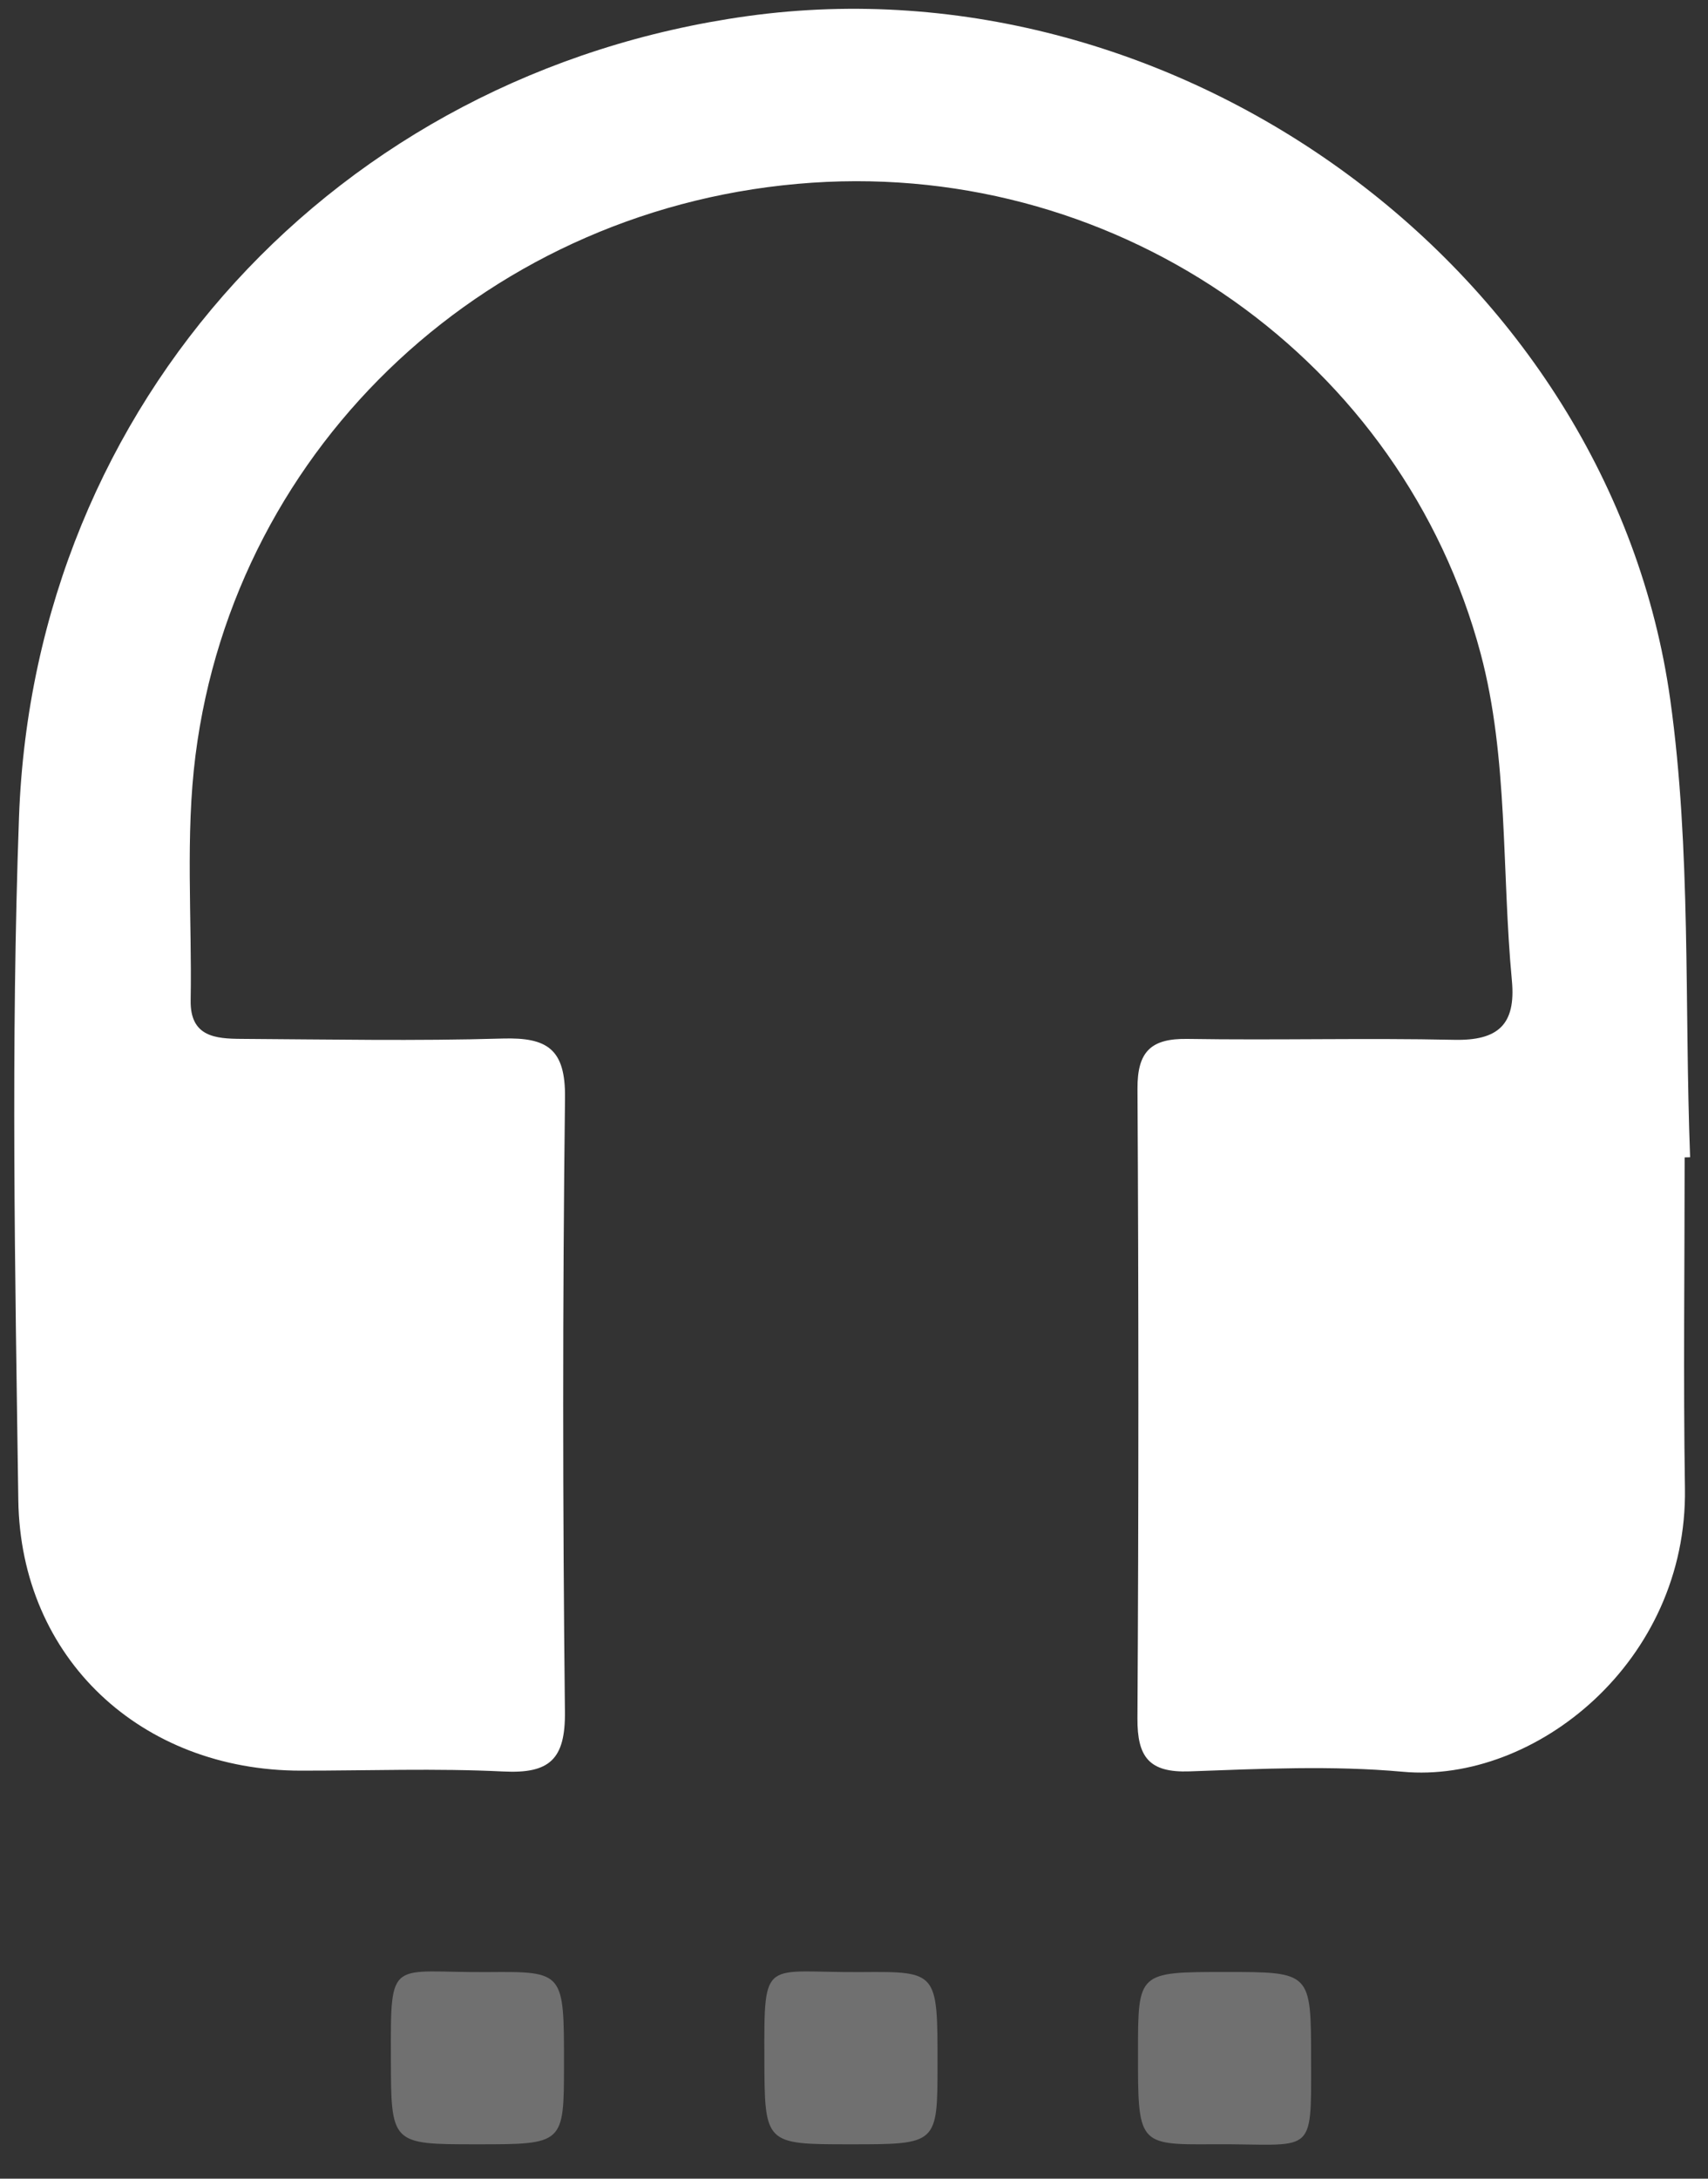 <?xml version="1.0" encoding="UTF-8"?>
<svg xmlns="http://www.w3.org/2000/svg" width="40" height="51" viewBox="0 0 40 51" fill="none">
  <rect x="0" y="0" width="40" height="51" fill="#333333" stroke="none"/>
  <path d="M39.453 27.094C39.453 29.676 39.42 32.258 39.46 34.839C39.523 38.896 35.949 41.759 32.852 41.475C31.2 41.325 29.521 41.406 27.858 41.466C26.91 41.5 26.633 41.13 26.638 40.227C26.667 35.313 26.667 30.399 26.639 25.486C26.634 24.614 26.956 24.306 27.81 24.32C29.892 24.353 31.975 24.296 34.056 24.341C35.077 24.363 35.505 23.992 35.407 22.953C35.166 20.398 35.327 17.743 34.676 15.301C32.857 8.476 26.3 3.785 19.019 4.277C11.516 4.784 5.509 10.386 4.579 17.677C4.338 19.564 4.498 21.502 4.465 23.416C4.45 24.271 5.046 24.315 5.652 24.319C7.692 24.331 9.734 24.371 11.773 24.311C12.819 24.281 13.246 24.557 13.232 25.702C13.174 30.489 13.177 35.279 13.23 40.067C13.243 41.184 12.872 41.523 11.79 41.469C10.211 41.391 8.626 41.45 7.043 41.449C3.31 41.447 0.482 38.827 0.429 35.117C0.353 29.788 0.252 24.452 0.445 19.129C0.797 9.407 7.905 1.708 17.504 0.377C27.603 -1.024 37.712 6.344 39.116 16.378C39.608 19.901 39.445 23.516 39.581 27.09C39.538 27.091 39.495 27.093 39.453 27.094Z" fill="white"></path>
  <path opacity="0.3" d="M11.168 50.196C9.155 50.196 9.158 50.196 9.154 48.164C9.148 45.777 9.129 46.184 11.447 46.164C13.209 46.15 13.209 46.162 13.208 48.318C13.207 50.196 13.207 50.196 11.168 50.196Z" fill="white"></path>
  <path opacity="0.3" d="M19.917 50.196C17.902 50.196 17.907 50.196 17.901 48.164C17.896 45.776 17.878 46.184 20.195 46.164C21.957 46.15 21.957 46.162 21.956 48.318C21.955 50.196 21.955 50.196 19.917 50.196Z" fill="white"></path>
  <path opacity="0.3" d="M28.705 46.162C30.704 46.162 30.703 46.162 30.705 48.205C30.708 50.535 30.786 50.178 28.405 50.195C26.649 50.207 26.649 50.197 26.651 48.029C26.652 46.162 26.652 46.162 28.705 46.162Z" fill="white"></path>
</svg>
